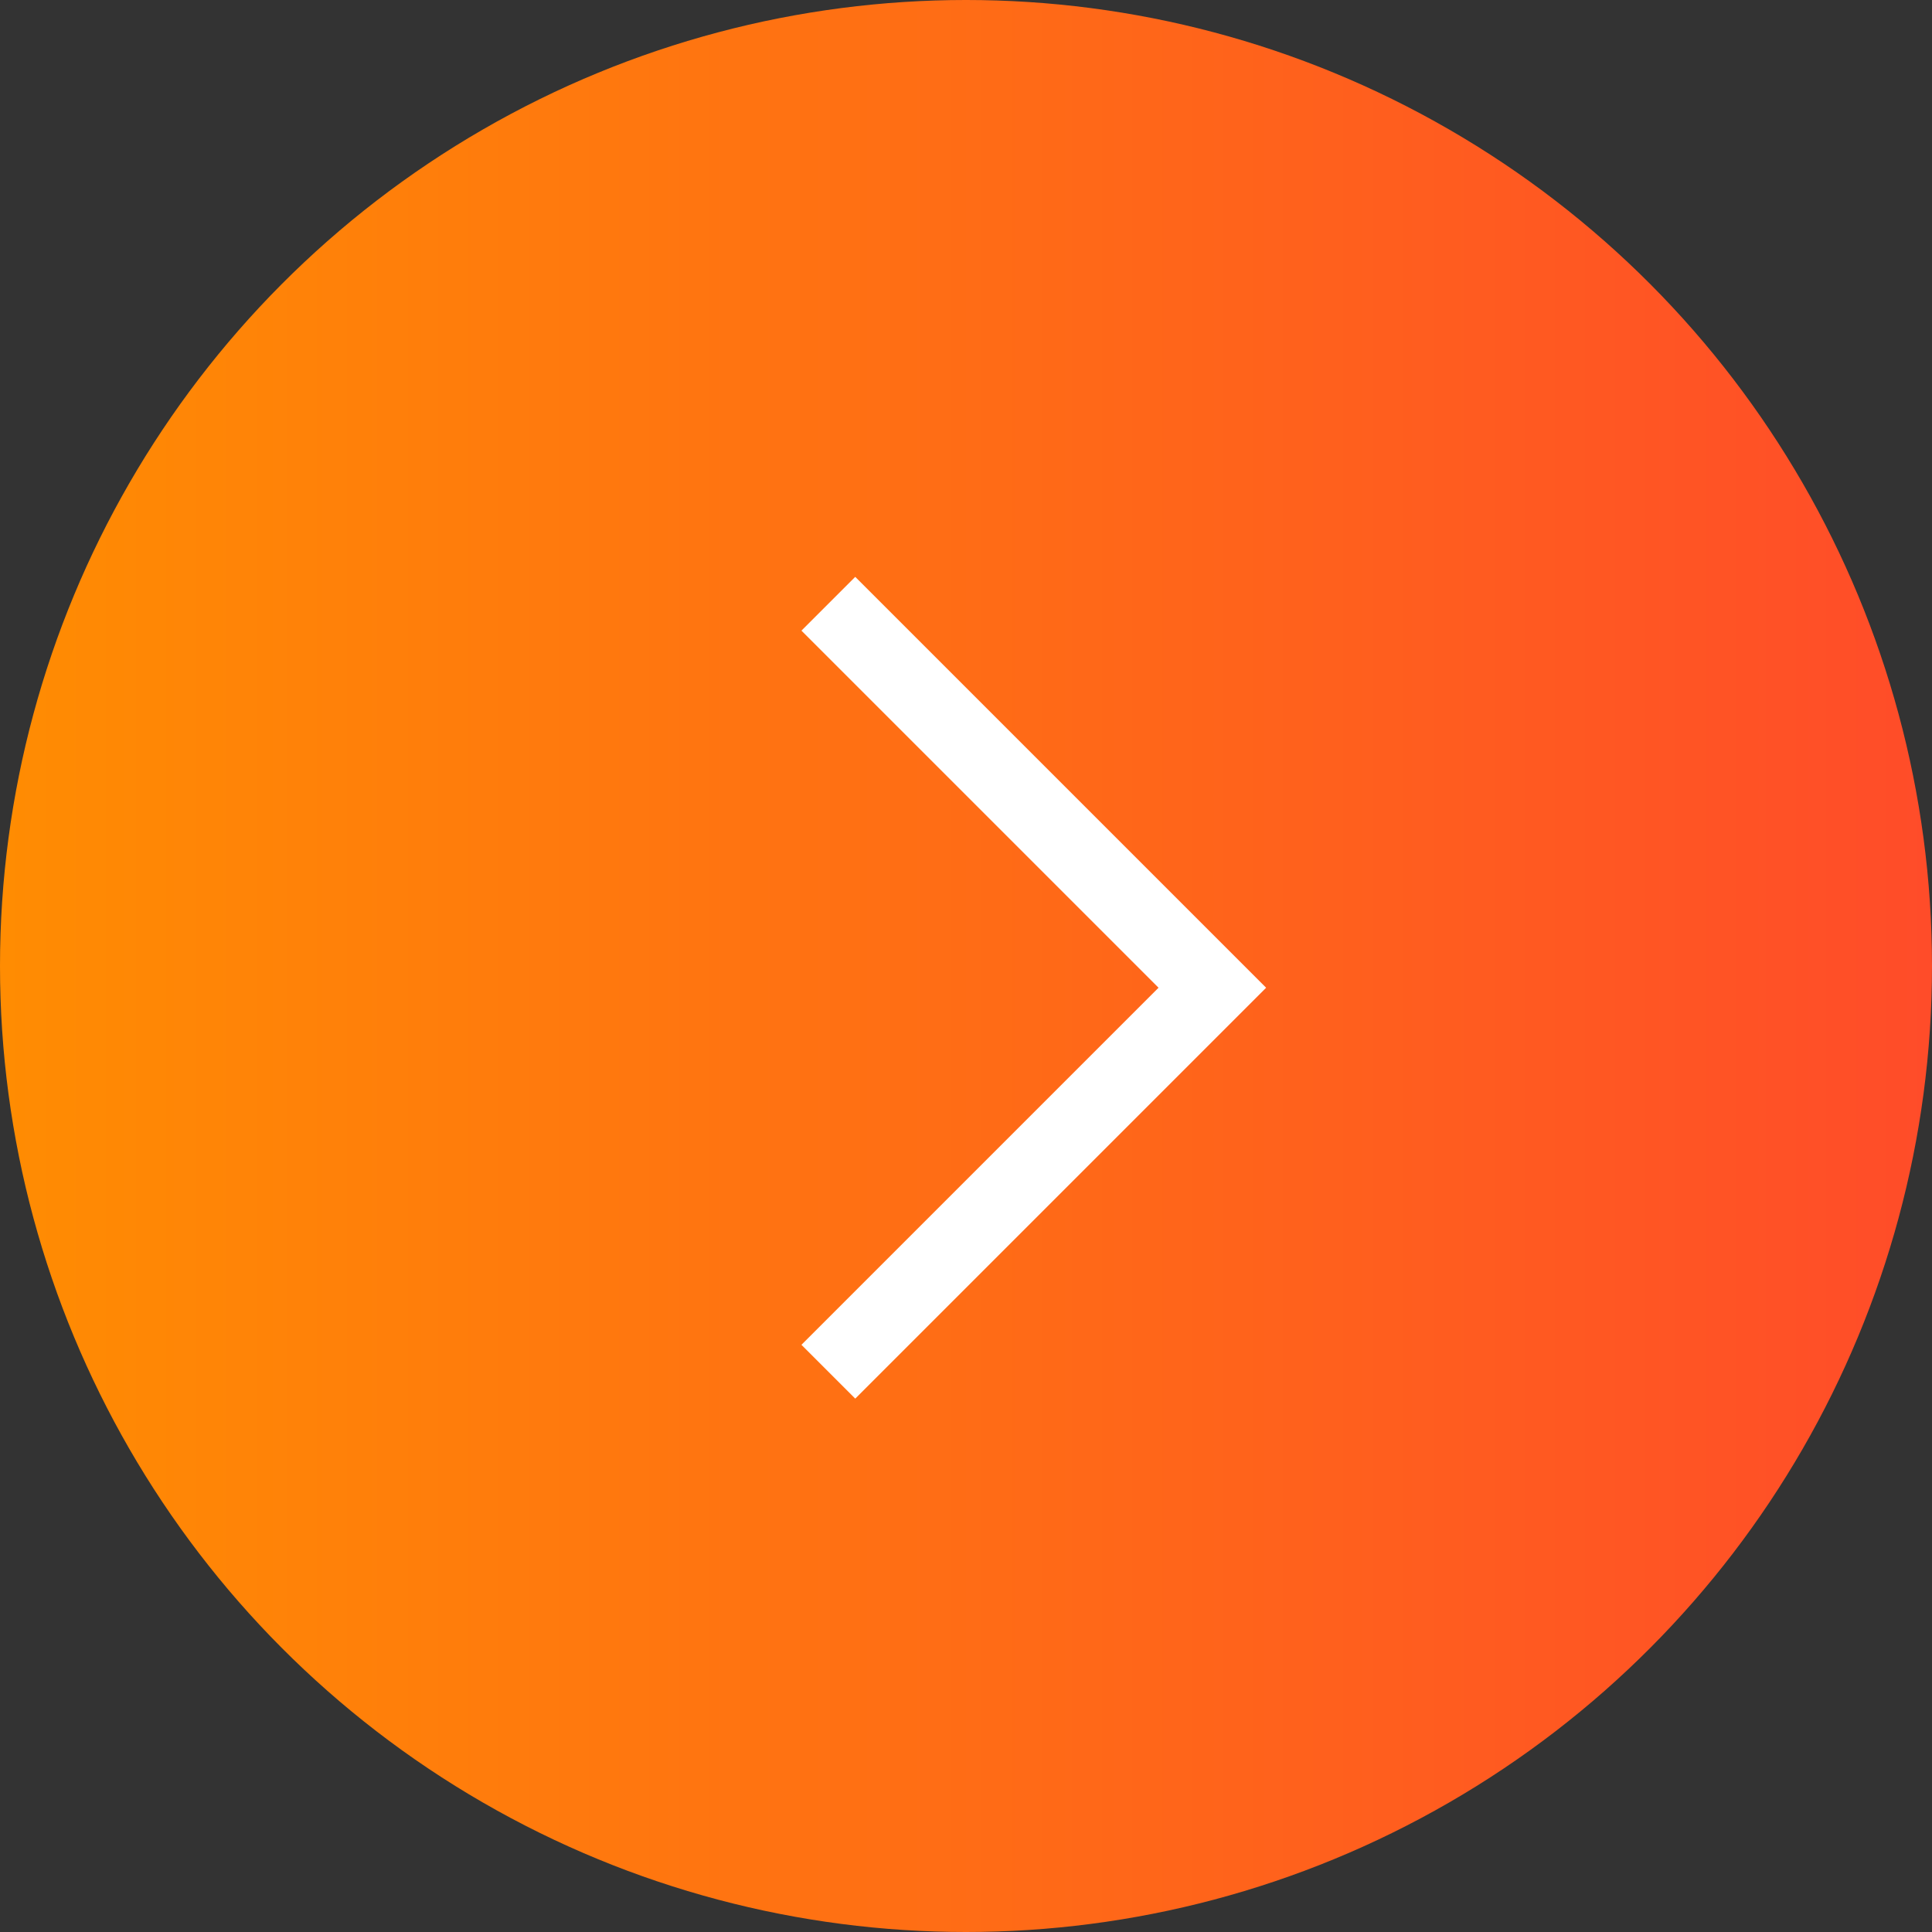 <?xml version="1.0" encoding="UTF-8"?><svg id="Layer_2" xmlns="http://www.w3.org/2000/svg" xmlns:xlink="http://www.w3.org/1999/xlink" viewBox="0 0 32 32"><rect x="0" y="0" width="32" height="32" fill="#333333" stroke="none"/><defs><style>.cls-1{fill:url(#Naamloos_verloop_10);}.cls-2{fill:none;stroke:#fff;stroke-miterlimit:10;stroke-width:1.26px;}</style><linearGradient id="Naamloos_verloop_10" x1="0" y1="16" x2="32" y2="16" gradientUnits="userSpaceOnUse"><stop offset="0" stop-color="#ff8c02"/><stop offset="1" stop-color="#ff4c29"/></linearGradient></defs><g id="Laag_1"><circle class="cls-1" cx="16" cy="16" r="16"/><polyline class="cls-2" points="13.72 10 20.08 16.36 13.72 22.72"/></g></svg>